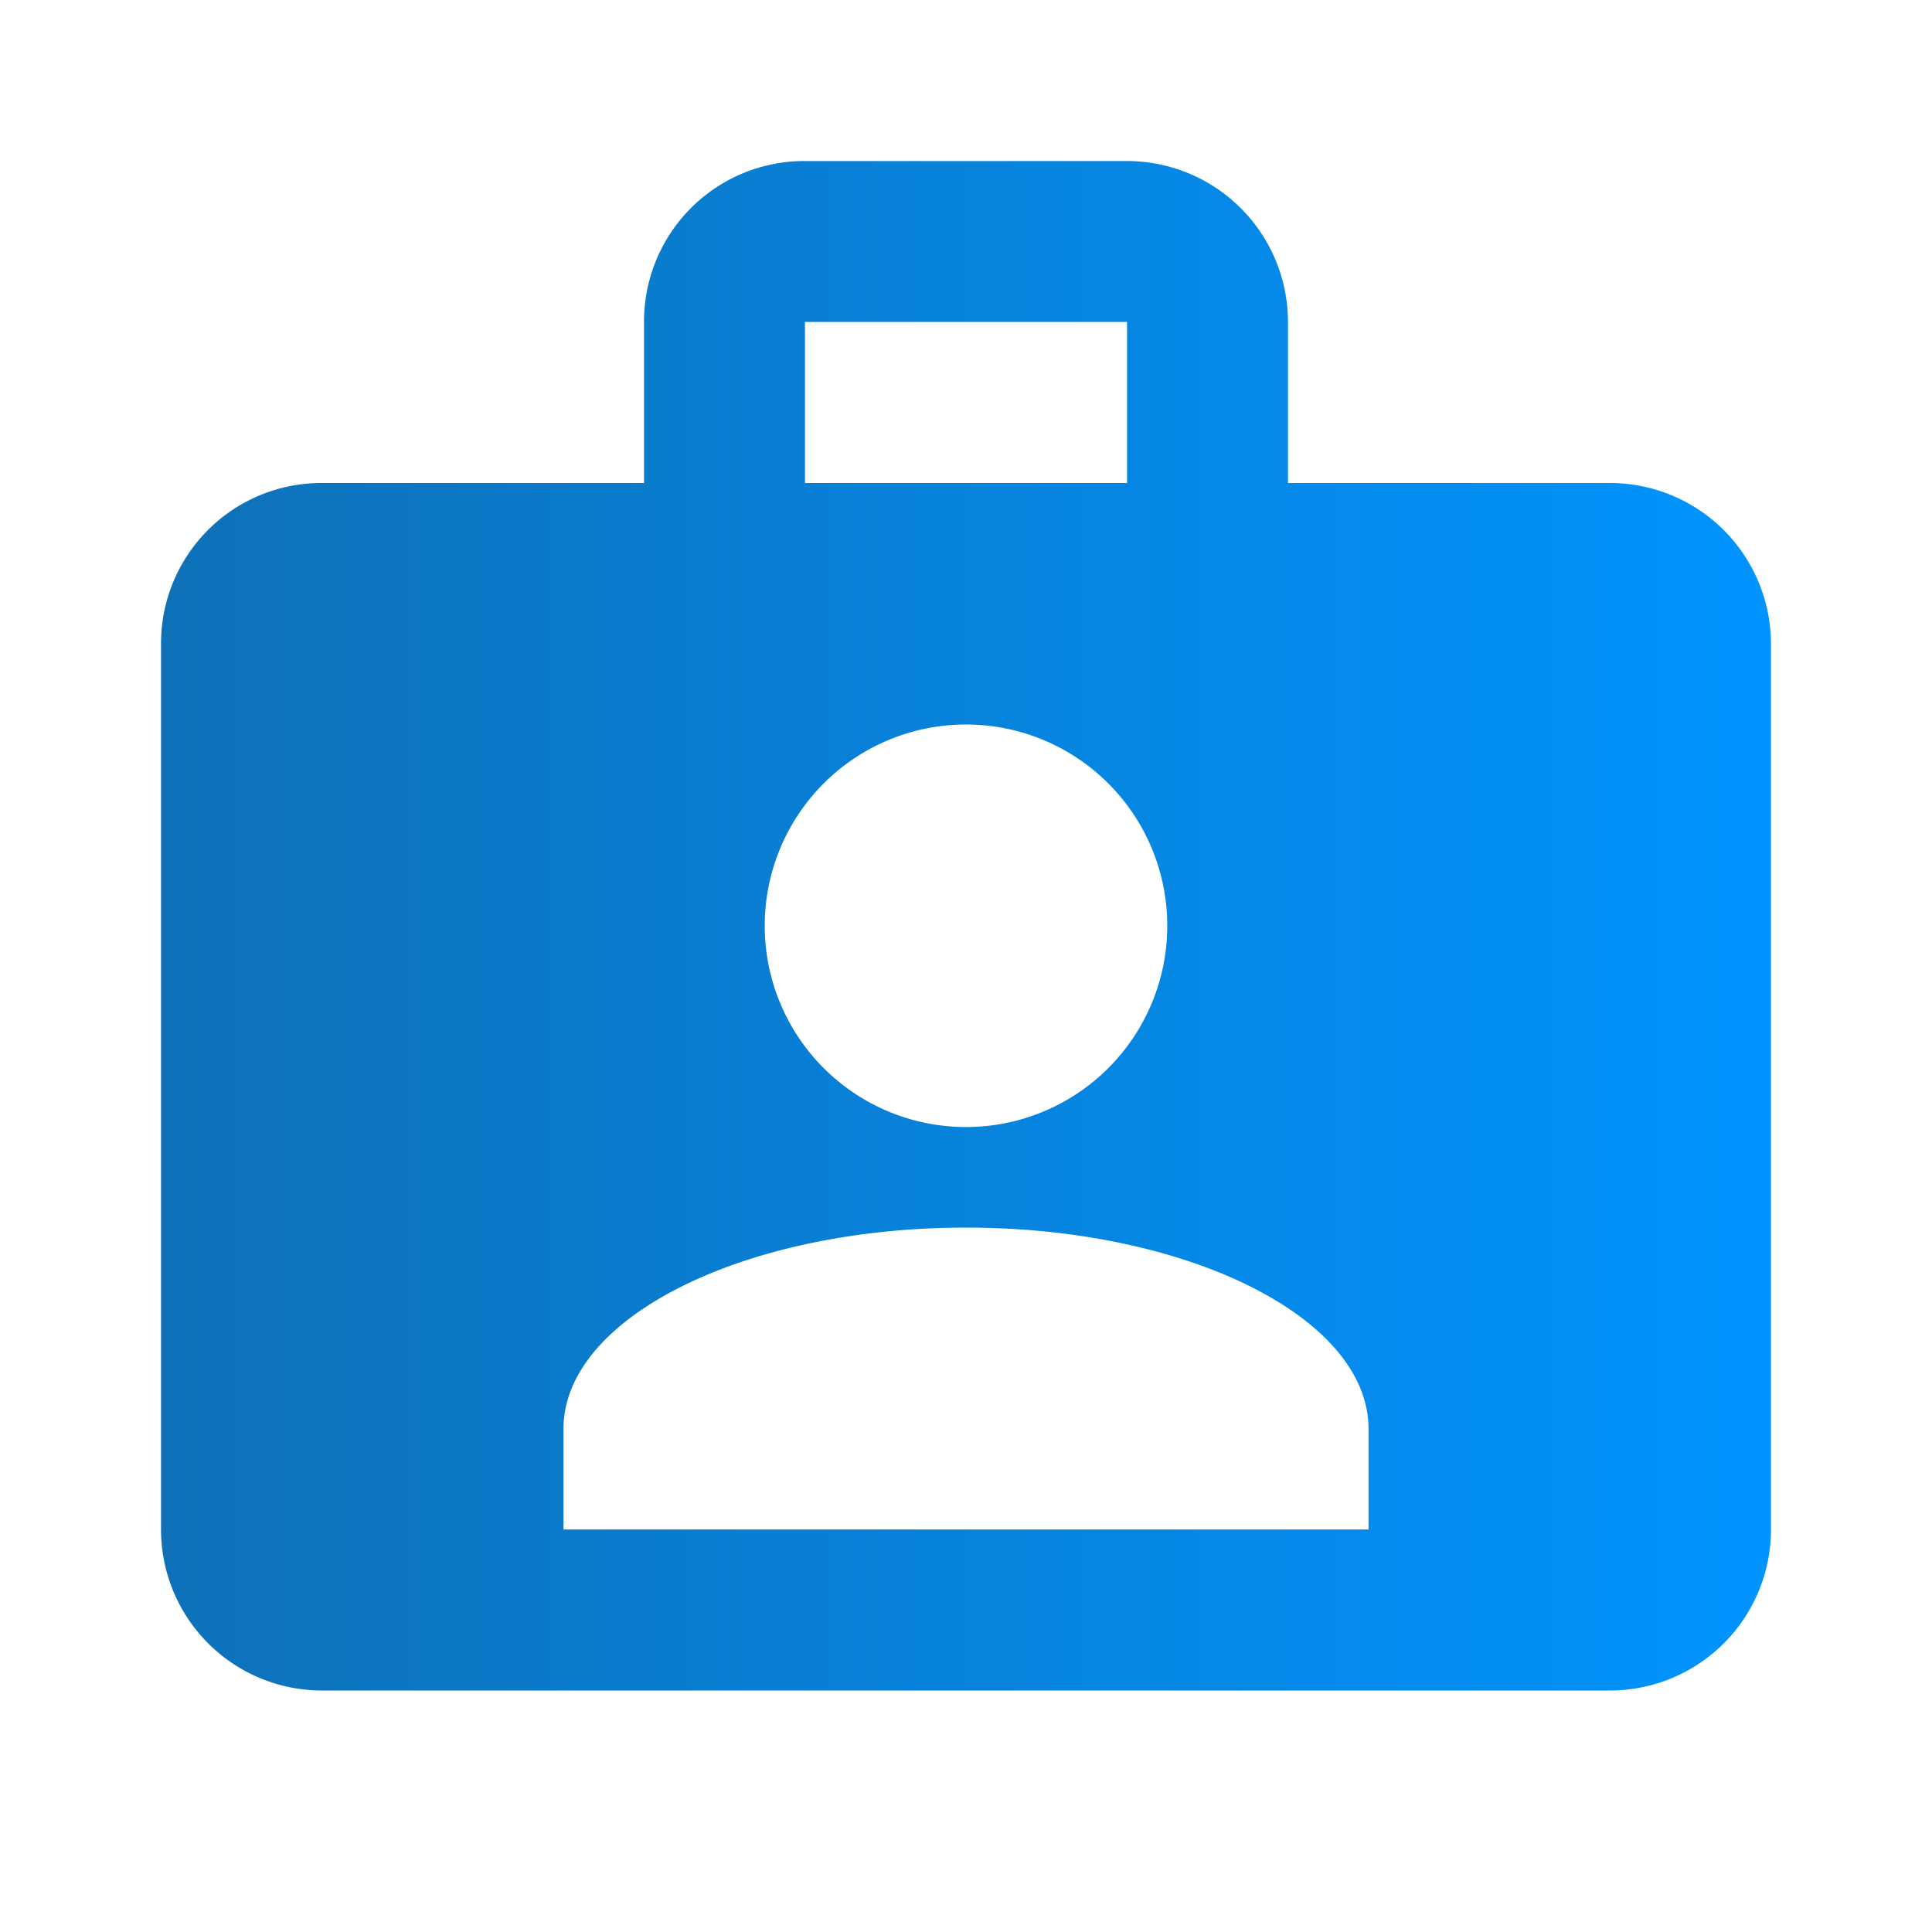 <svg width="20" height="20" viewBox="0 0 20 20" fill="none" xmlns="http://www.w3.org/2000/svg">
    <path d="M16.667 5h-3.334V3.333a1.667 1.667 0 0 0-1.666-1.666H8.333a1.66 1.66 0 0 0-1.666 1.666V5H3.333a1.66 1.66 0 0 0-1.666 1.667v9.166A1.666 1.666 0 0 0 3.333 17.5h13.334a1.667 1.667 0 0 0 1.666-1.667V6.667A1.667 1.667 0 0 0 16.667 5zM8.333 3.333h3.334V5H8.333V3.333zM10 7.5a2.083 2.083 0 1 1 0 4.167A2.083 2.083 0 0 1 10 7.5zm4.167 8.333H5.833v-1.041c0-1.15 1.867-2.084 4.167-2.084s4.167.934 4.167 2.084v1.041z" fill="url(#negp9eskia)"/>
    <defs>
        <linearGradient id="negp9eskia" x1="1.667" y1="9.583" x2="18.333" y2="9.583" gradientUnits="userSpaceOnUse">
            <stop stop-color="#0E71B8"/>
            <stop offset="1" stop-color="#0094FF"/>
        </linearGradient>
    </defs>
</svg>
